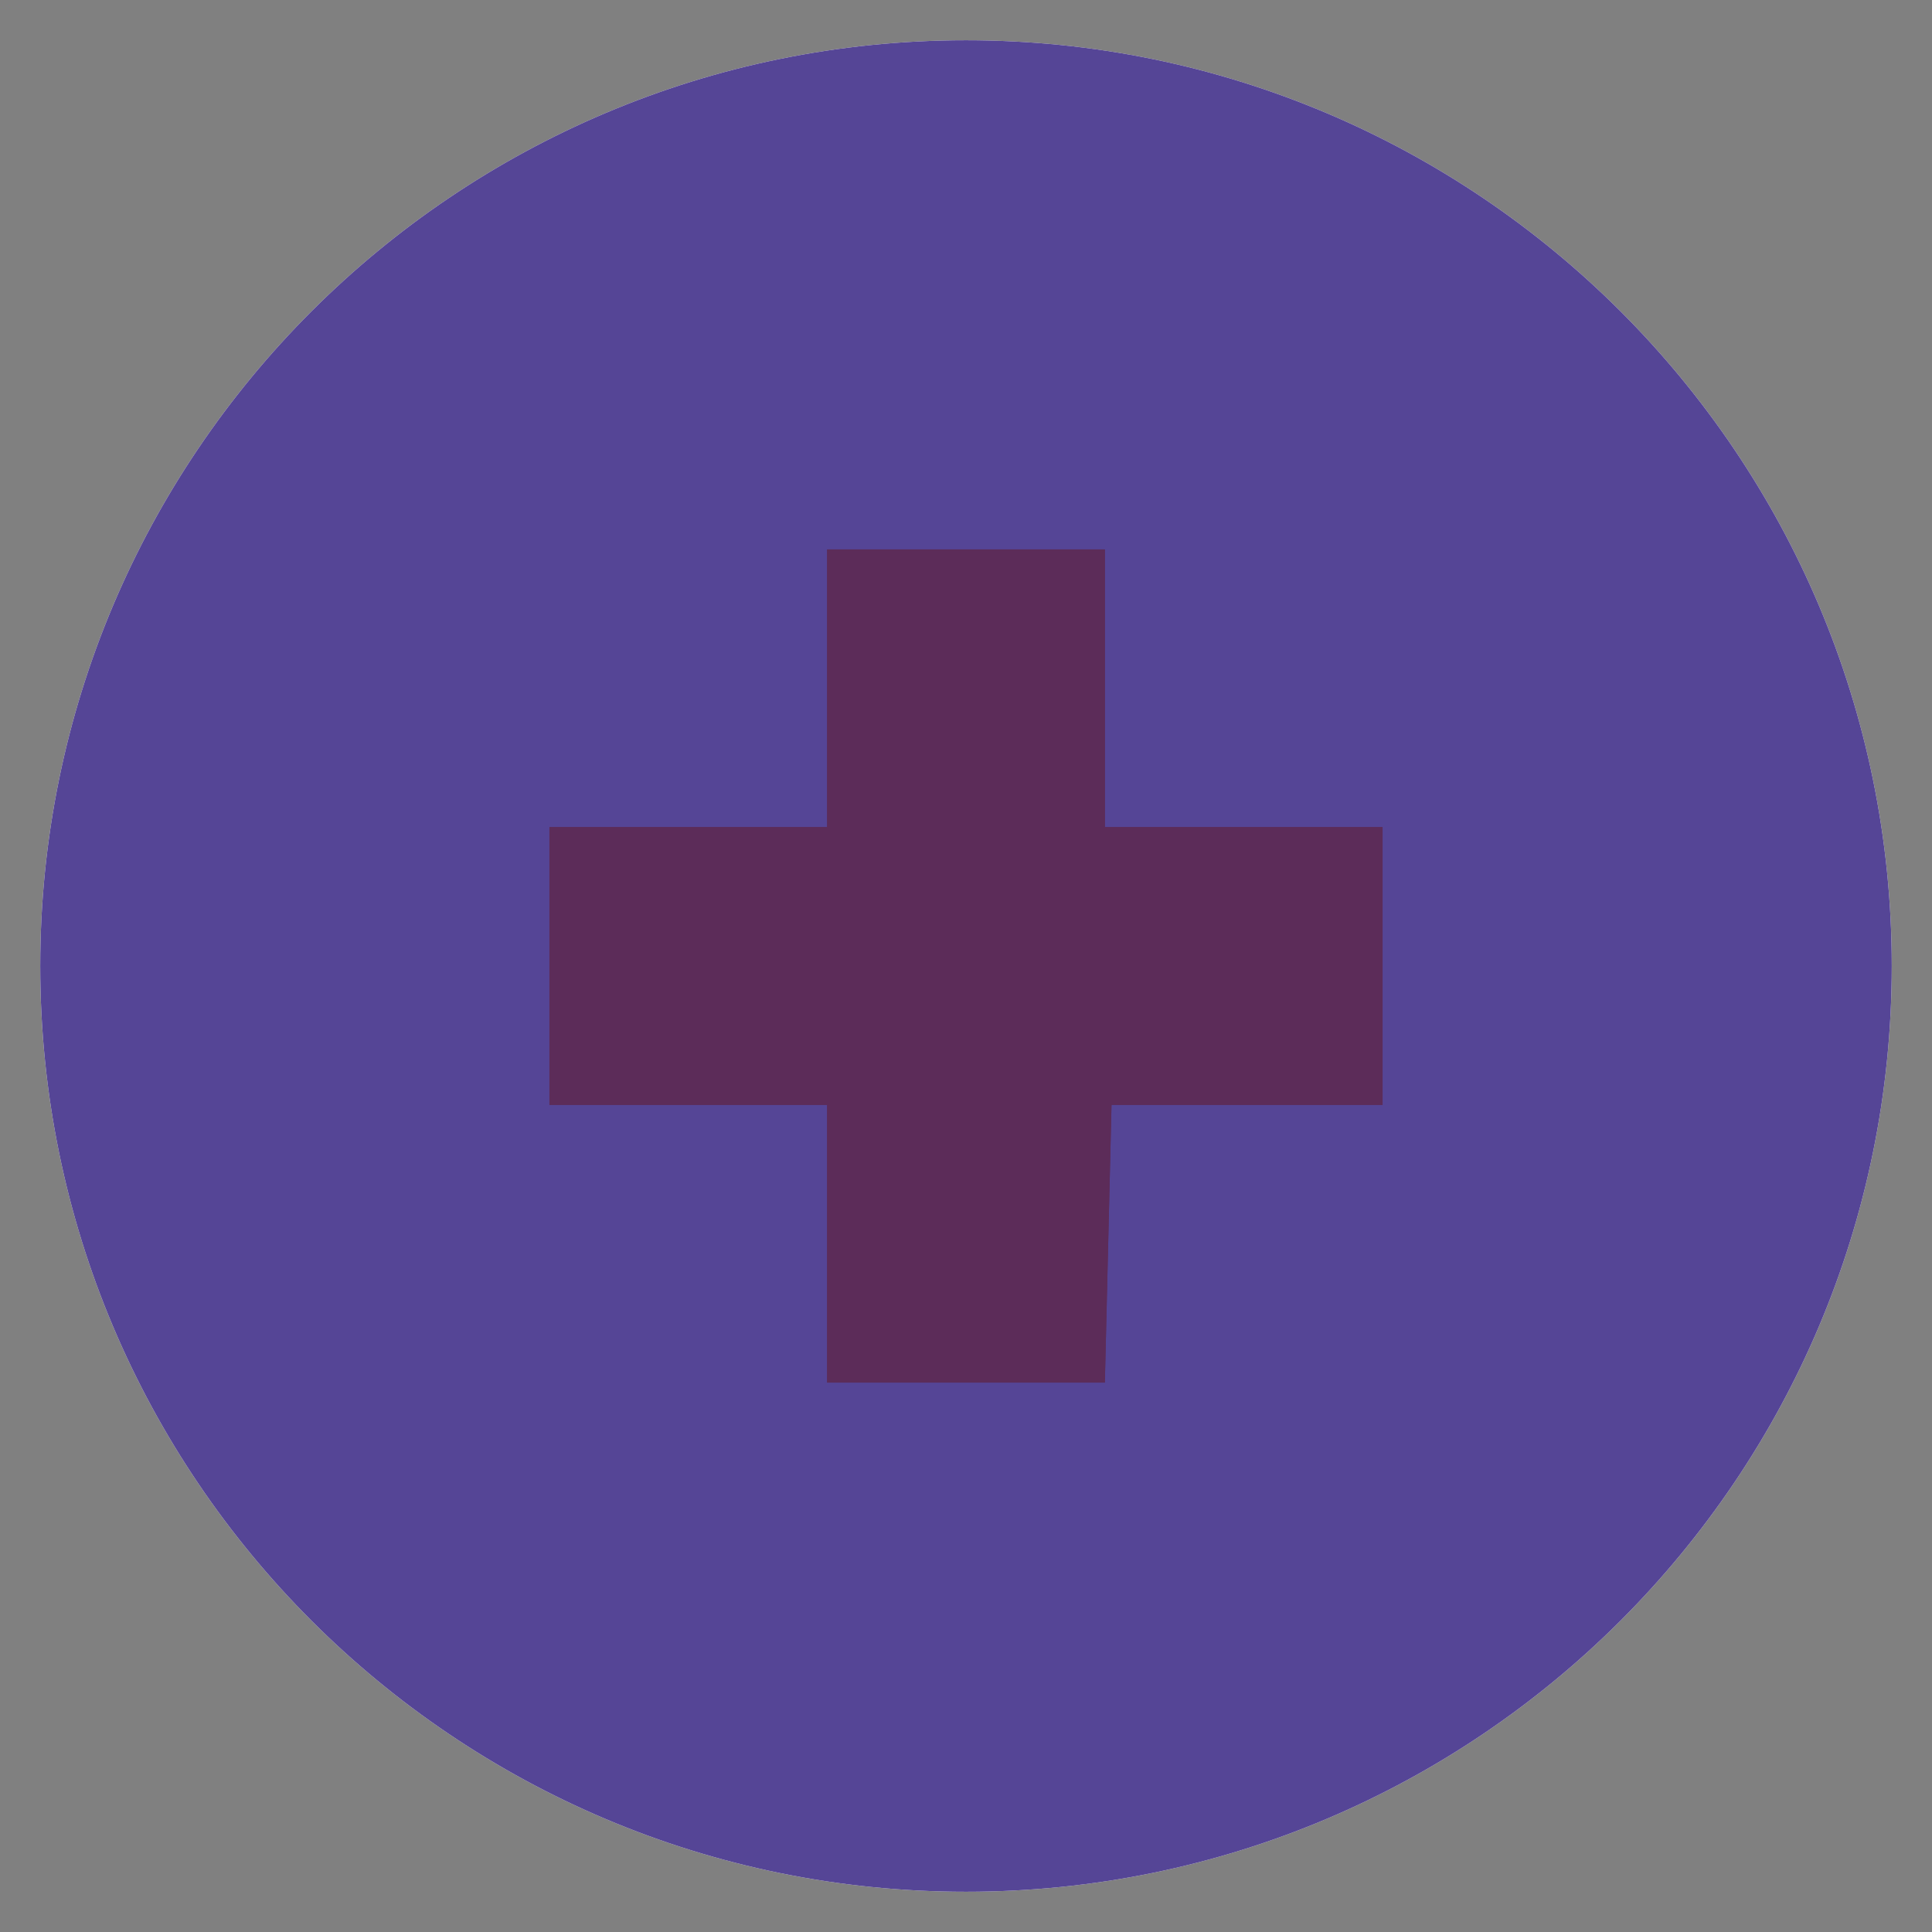 <?xml version="1.0" encoding="UTF-8"?> <svg xmlns="http://www.w3.org/2000/svg" id="a" viewBox="0 0 1200 1200"><rect x="0" y="0" width="1200" height="1200" fill="#808080" stroke="none"/><defs><style>.b{fill:#fff;}.c{fill:#554596;}.d{fill:#5c2c59;}</style></defs><path class="b" d="m600,25C282.44,25,25,282.44,25,600s257.44,575,575,575,575-257.44,575-575S917.56,25,600,25Z"></path><polygon class="b" points="686.25 341.25 513.75 341.25 513.75 513.75 341.25 513.75 341.25 686.25 513.75 686.25 513.75 858.75 686.25 858.75 690.38 686.25 858.75 686.25 858.75 513.75 686.25 513.75 686.25 341.25"></polygon><polygon class="b" points="686.25 341.25 513.75 341.25 513.75 513.75 341.25 513.75 341.25 686.25 513.75 686.25 513.75 858.75 686.25 858.75 690.38 686.25 858.75 686.25 858.75 513.75 686.25 513.75 686.25 341.25"></polygon><polygon class="b" points="686.25 341.25 513.75 341.25 513.75 513.75 341.25 513.75 341.25 686.25 513.75 686.25 513.75 858.75 686.25 858.75 690.38 686.25 858.75 686.25 858.75 513.75 686.25 513.75 686.25 341.25"></polygon><path class="c" d="m600,25C282.44,25,25,282.44,25,600s257.44,575,575,575,575-257.44,575-575S917.56,25,600,25Z"></path><polygon class="d" points="686.25 341.25 513.75 341.25 513.75 513.75 341.25 513.75 341.25 686.25 513.75 686.25 513.75 858.75 686.25 858.75 690.38 686.25 858.75 686.25 858.75 513.75 686.25 513.75 686.25 341.25"></polygon><polygon class="d" points="686.25 341.25 513.75 341.25 513.75 513.75 341.25 513.75 341.25 686.25 513.75 686.25 513.75 858.75 686.25 858.75 690.38 686.25 858.75 686.25 858.75 513.75 686.25 513.75 686.25 341.25"></polygon></svg> 